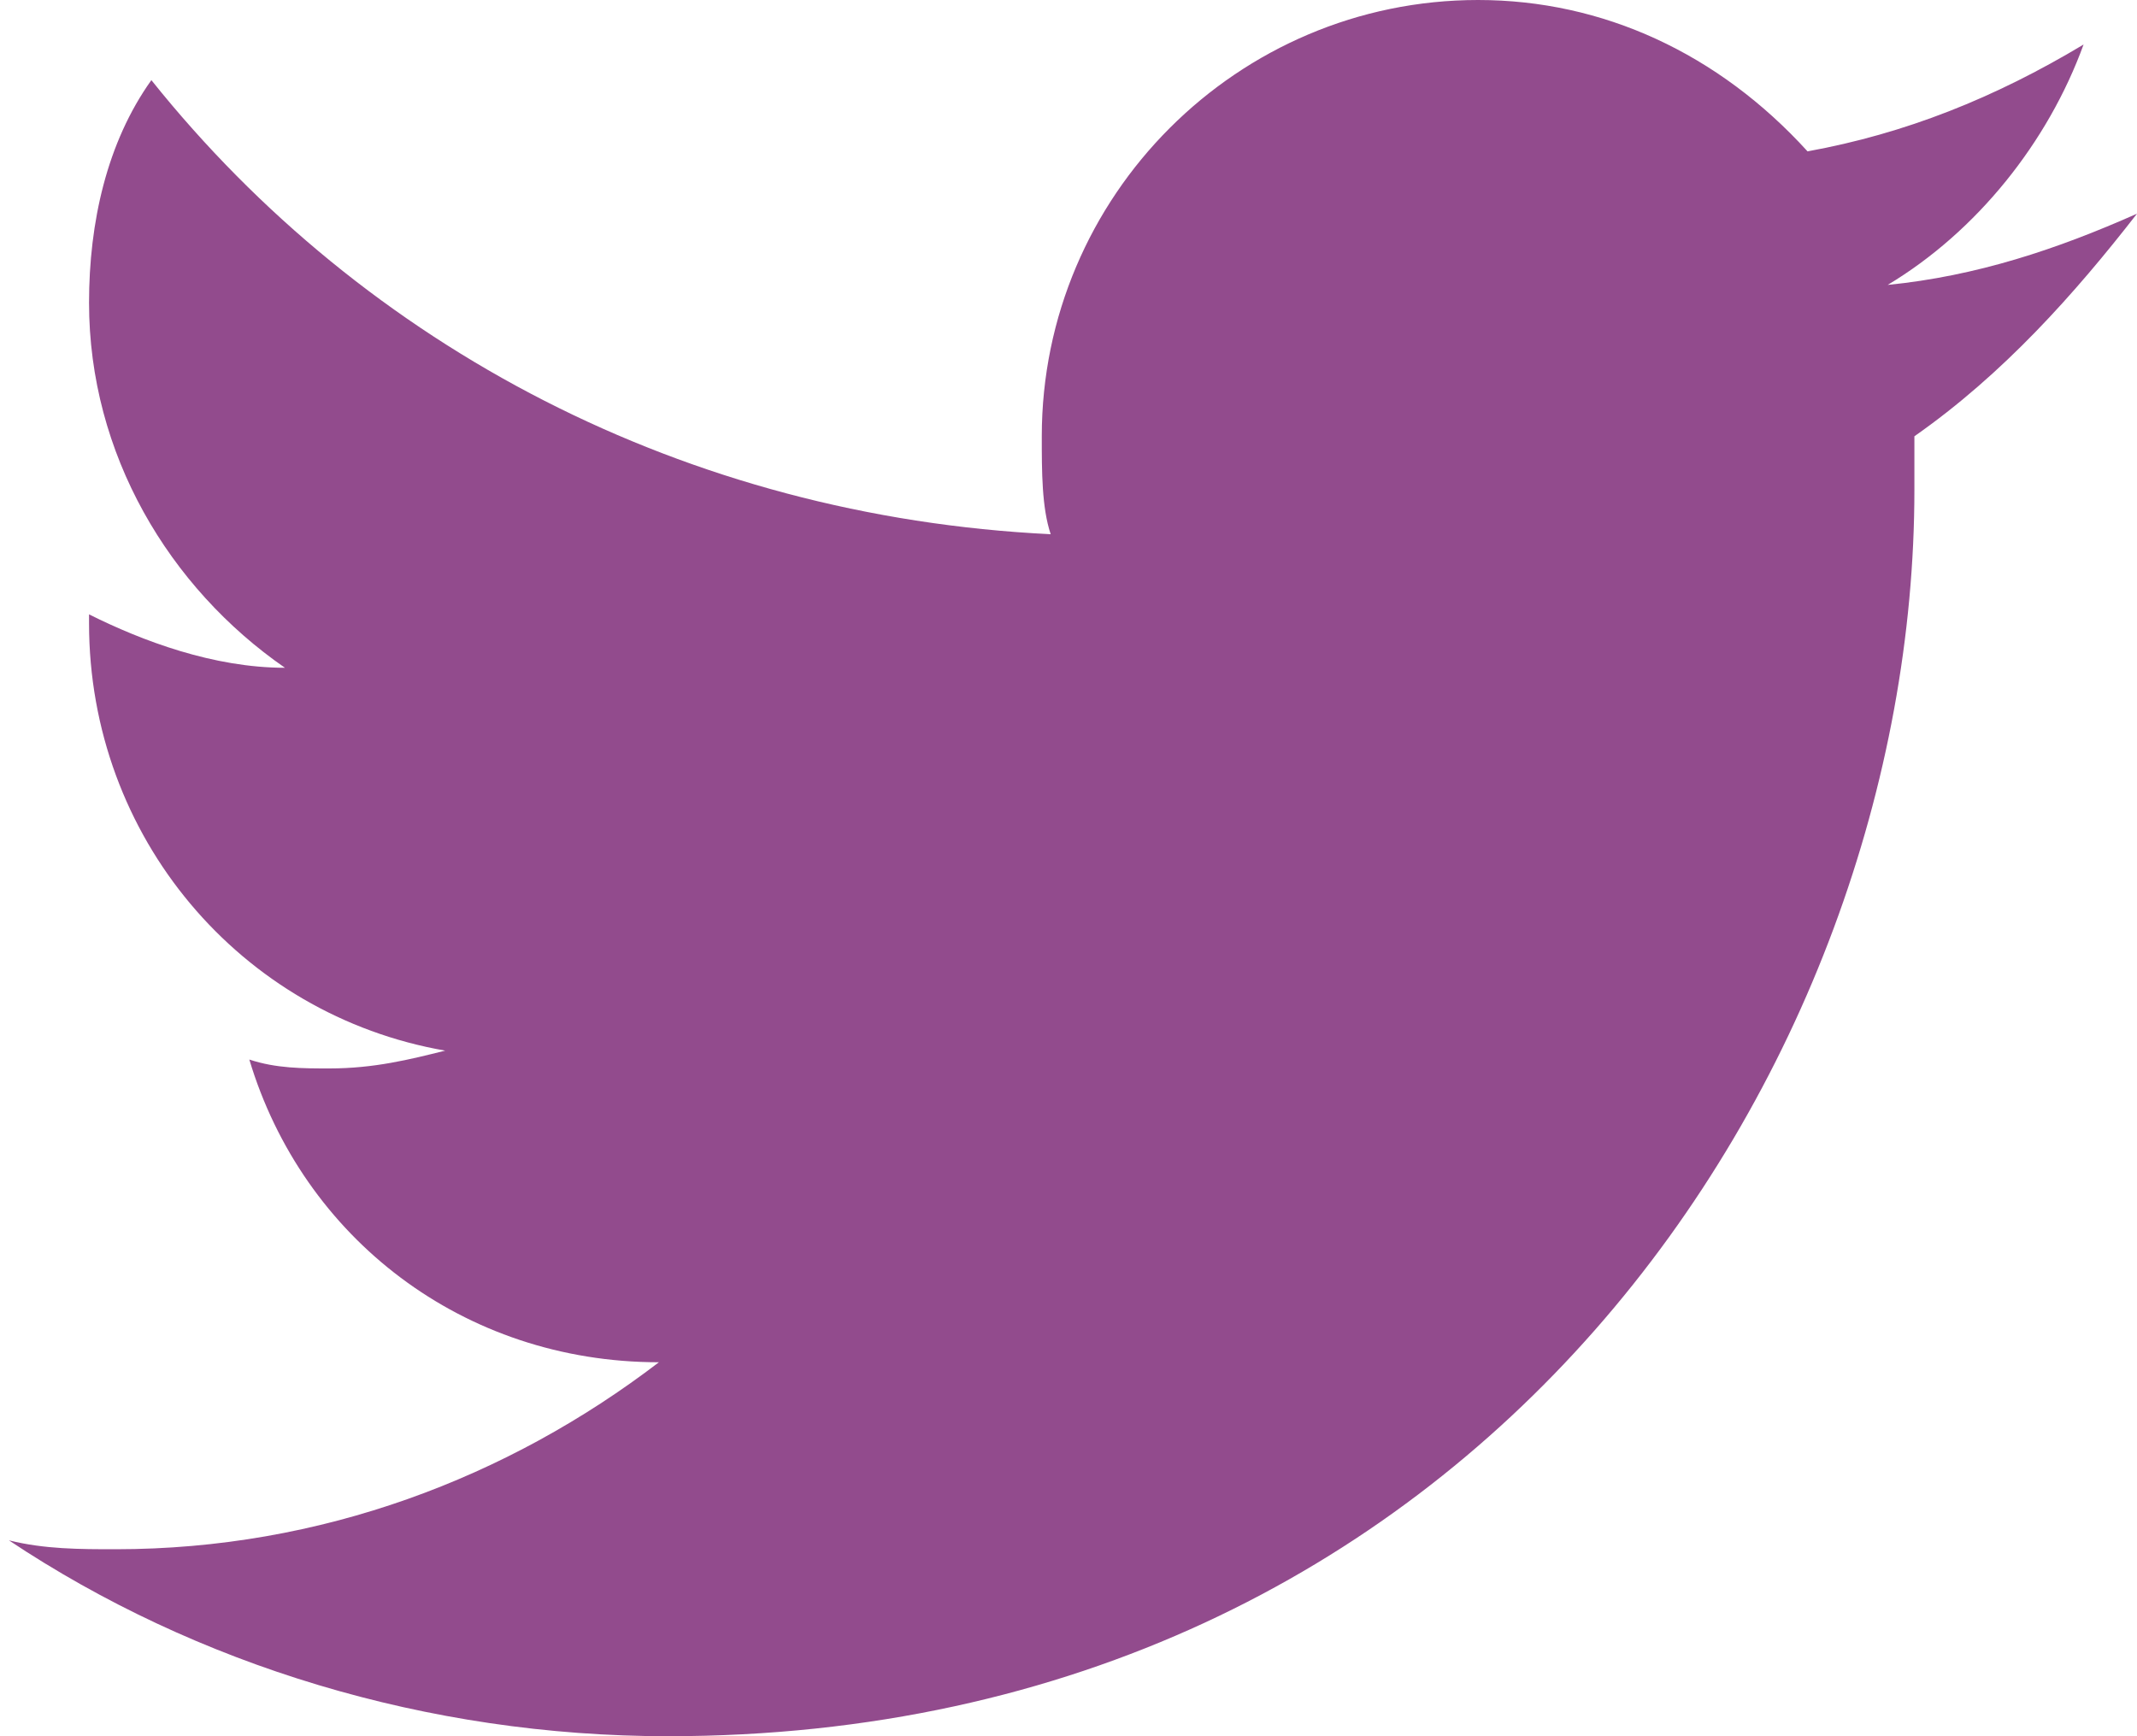 <svg enable-background="new 0 0 24 19.5" viewBox="0 0 24 19.5" xmlns="http://www.w3.org/2000/svg"><path d="m7.5 19.5c9.1 0 14-7.5 14-14 0-.2 0-.4 0-.6 1-.7 1.8-1.6 2.5-2.5-.9.4-1.8.7-2.8.8 1-.6 1.8-1.6 2.2-2.7-1 .6-2 1-3.1 1.2-1-1.1-2.3-1.7-3.7-1.7-2.7 0-4.9 2.2-4.9 4.9 0 .4 0 .8.1 1.1-4.1-.2-7.7-2.1-10.1-5.1-.5.7-.7 1.6-.7 2.5 0 1.7.9 3.2 2.2 4.1-.8 0-1.6-.3-2.2-.6v.1c0 2.4 1.7 4.4 4 4.8-.4.1-.8.2-1.3.2-.3 0-.6 0-.9-.1.6 2 2.4 3.4 4.6 3.4-1.7 1.3-3.8 2.1-6.1 2.1-.4 0-.8 0-1.2-.1 2.1 1.4 4.7 2.2 7.4 2.2" fill="#924b8d"/></svg>
